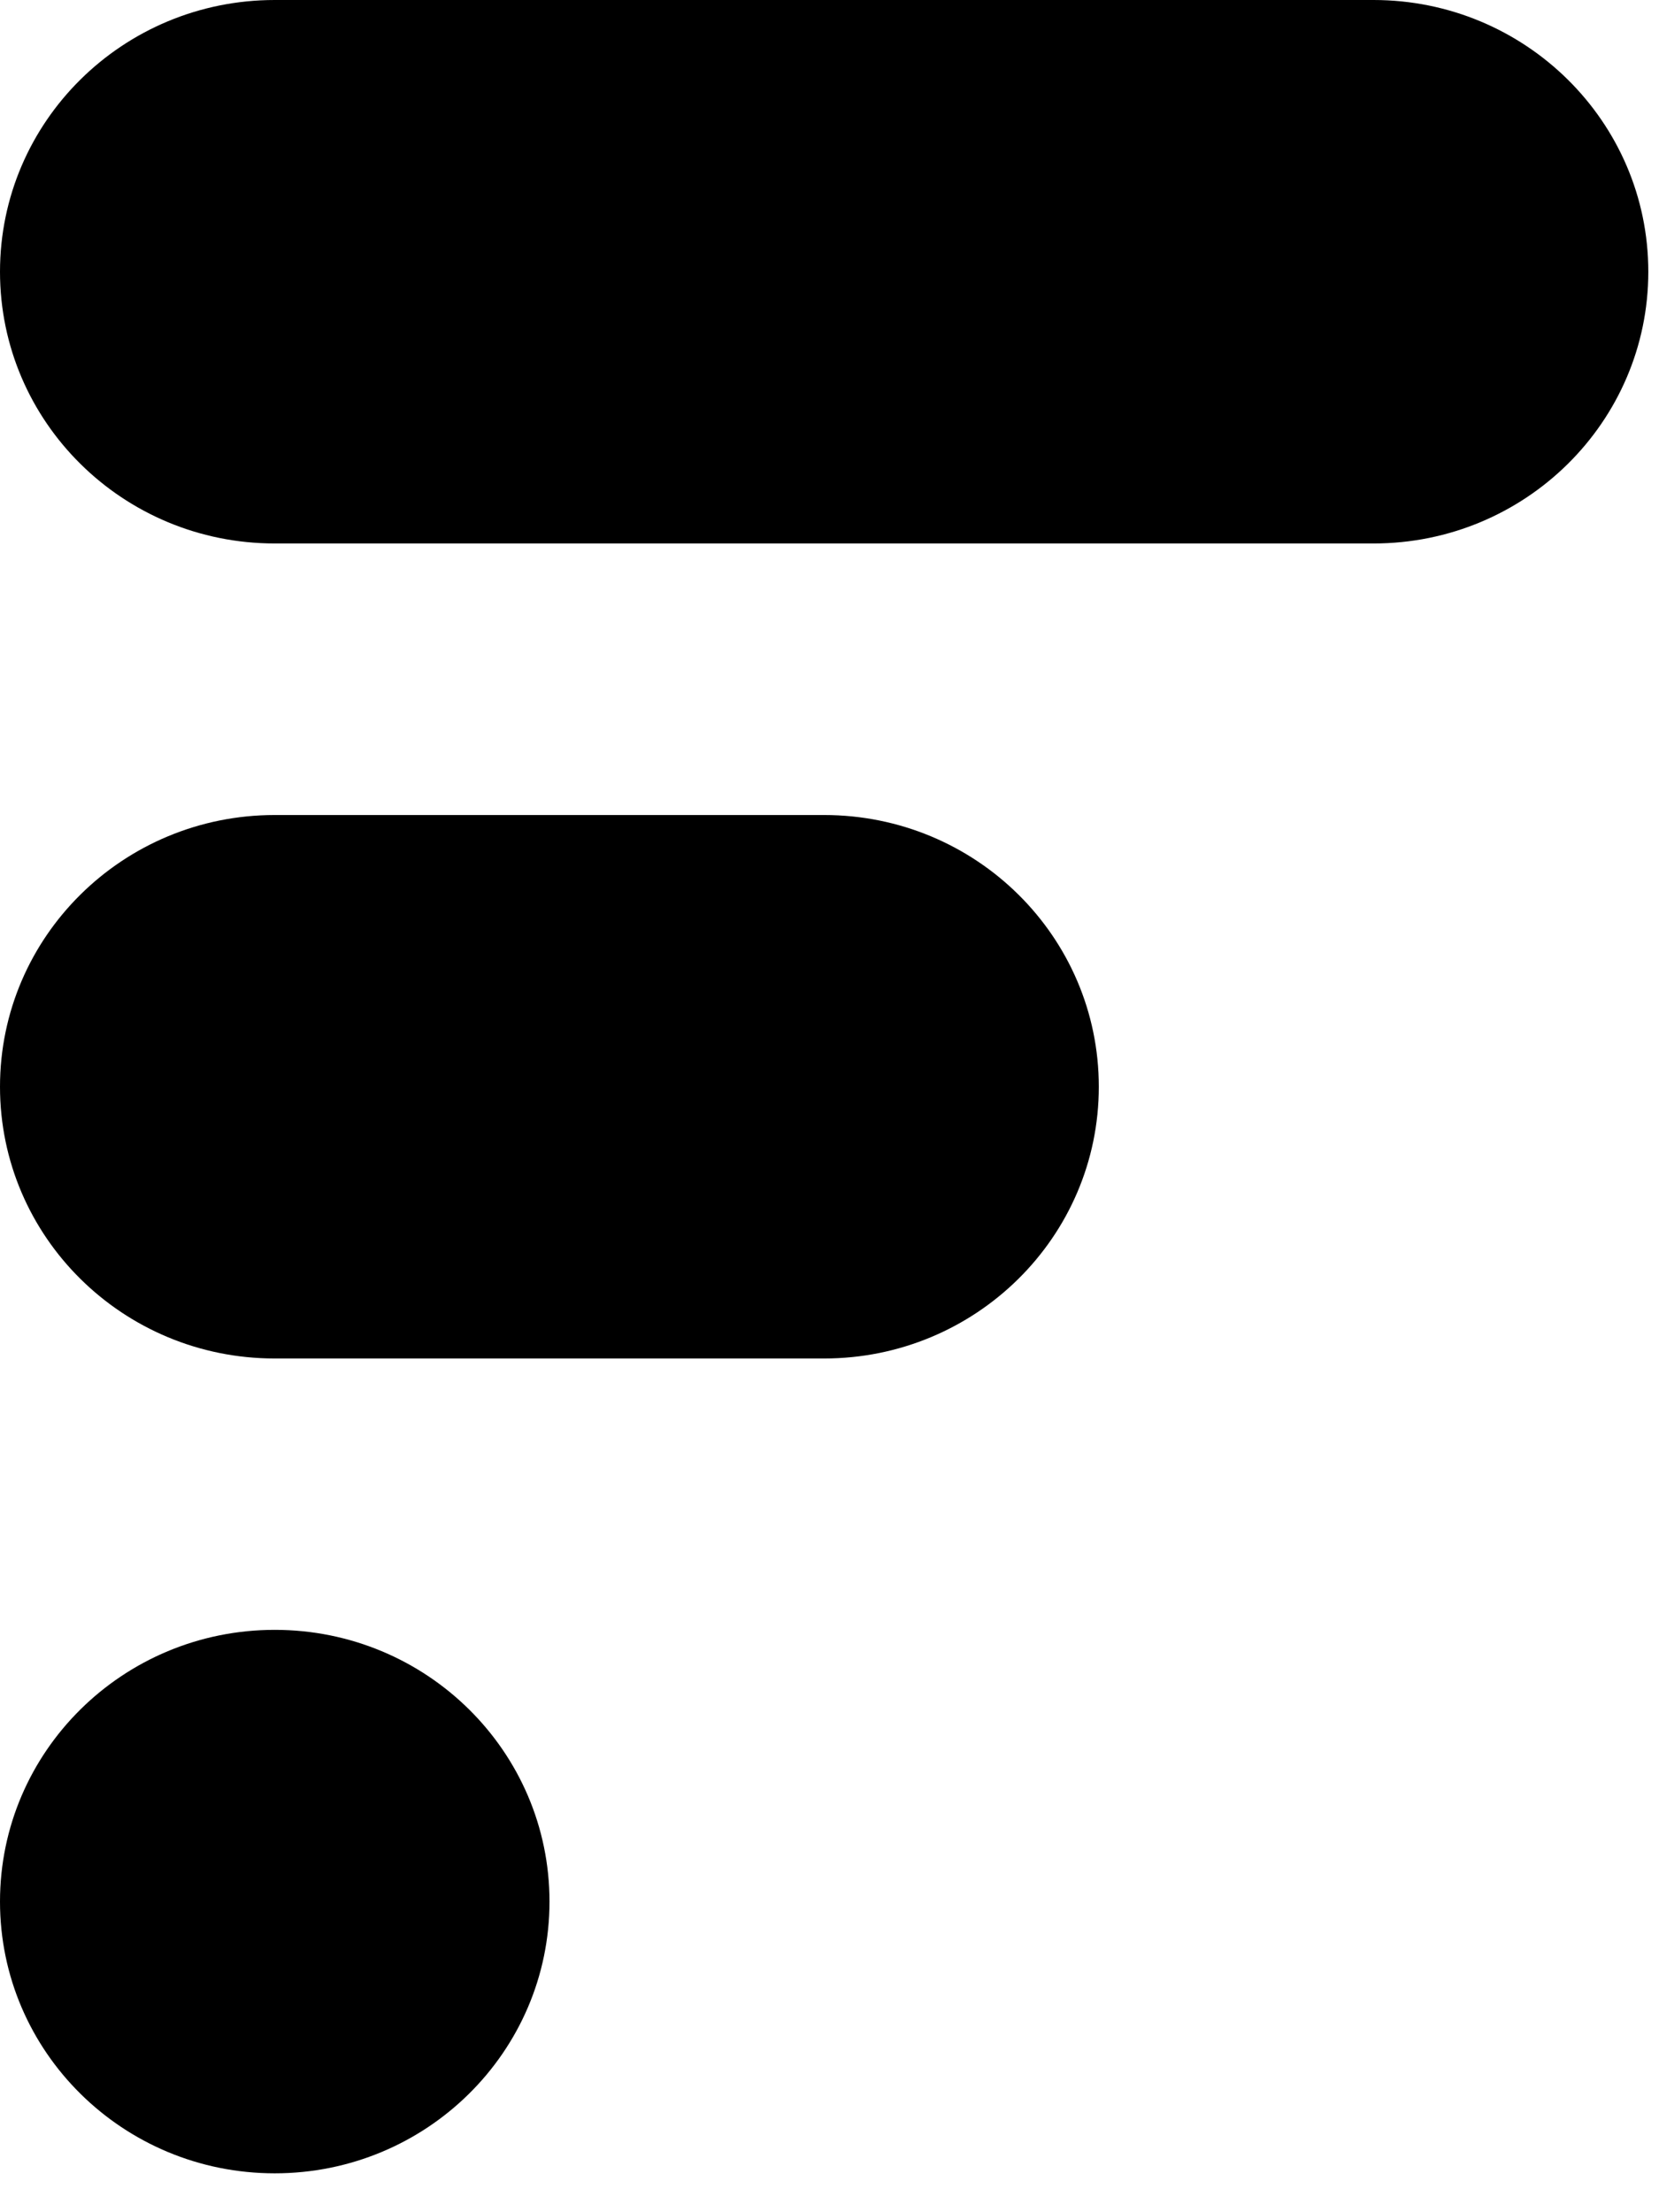 <svg width="18" height="24" viewBox="0 0 18 24" fill="none" xmlns="http://www.w3.org/2000/svg">
<path d="M2.981 17.682C1.335 17.682 0 19.001 0 20.63C0 22.259 1.334 23.578 2.981 23.578C4.627 23.578 5.962 22.259 5.962 20.63C5.962 19.001 4.628 17.682 2.981 17.682Z" fill="black"/>
<path d="M8.941 8.842H2.981C1.335 8.842 0 10.161 0 11.79C0 13.419 1.334 14.738 2.981 14.738H8.941C10.587 14.738 11.922 13.419 11.922 11.79C11.922 10.161 10.589 8.842 8.941 8.842Z" fill="black"/>
<path d="M14.902 0H2.981C1.334 0 0 1.319 0 2.948C0 4.577 1.334 5.896 2.981 5.896H14.903C16.549 5.896 17.884 4.577 17.884 2.948C17.884 1.319 16.547 0 14.902 0Z" fill="black"/>
</svg>

